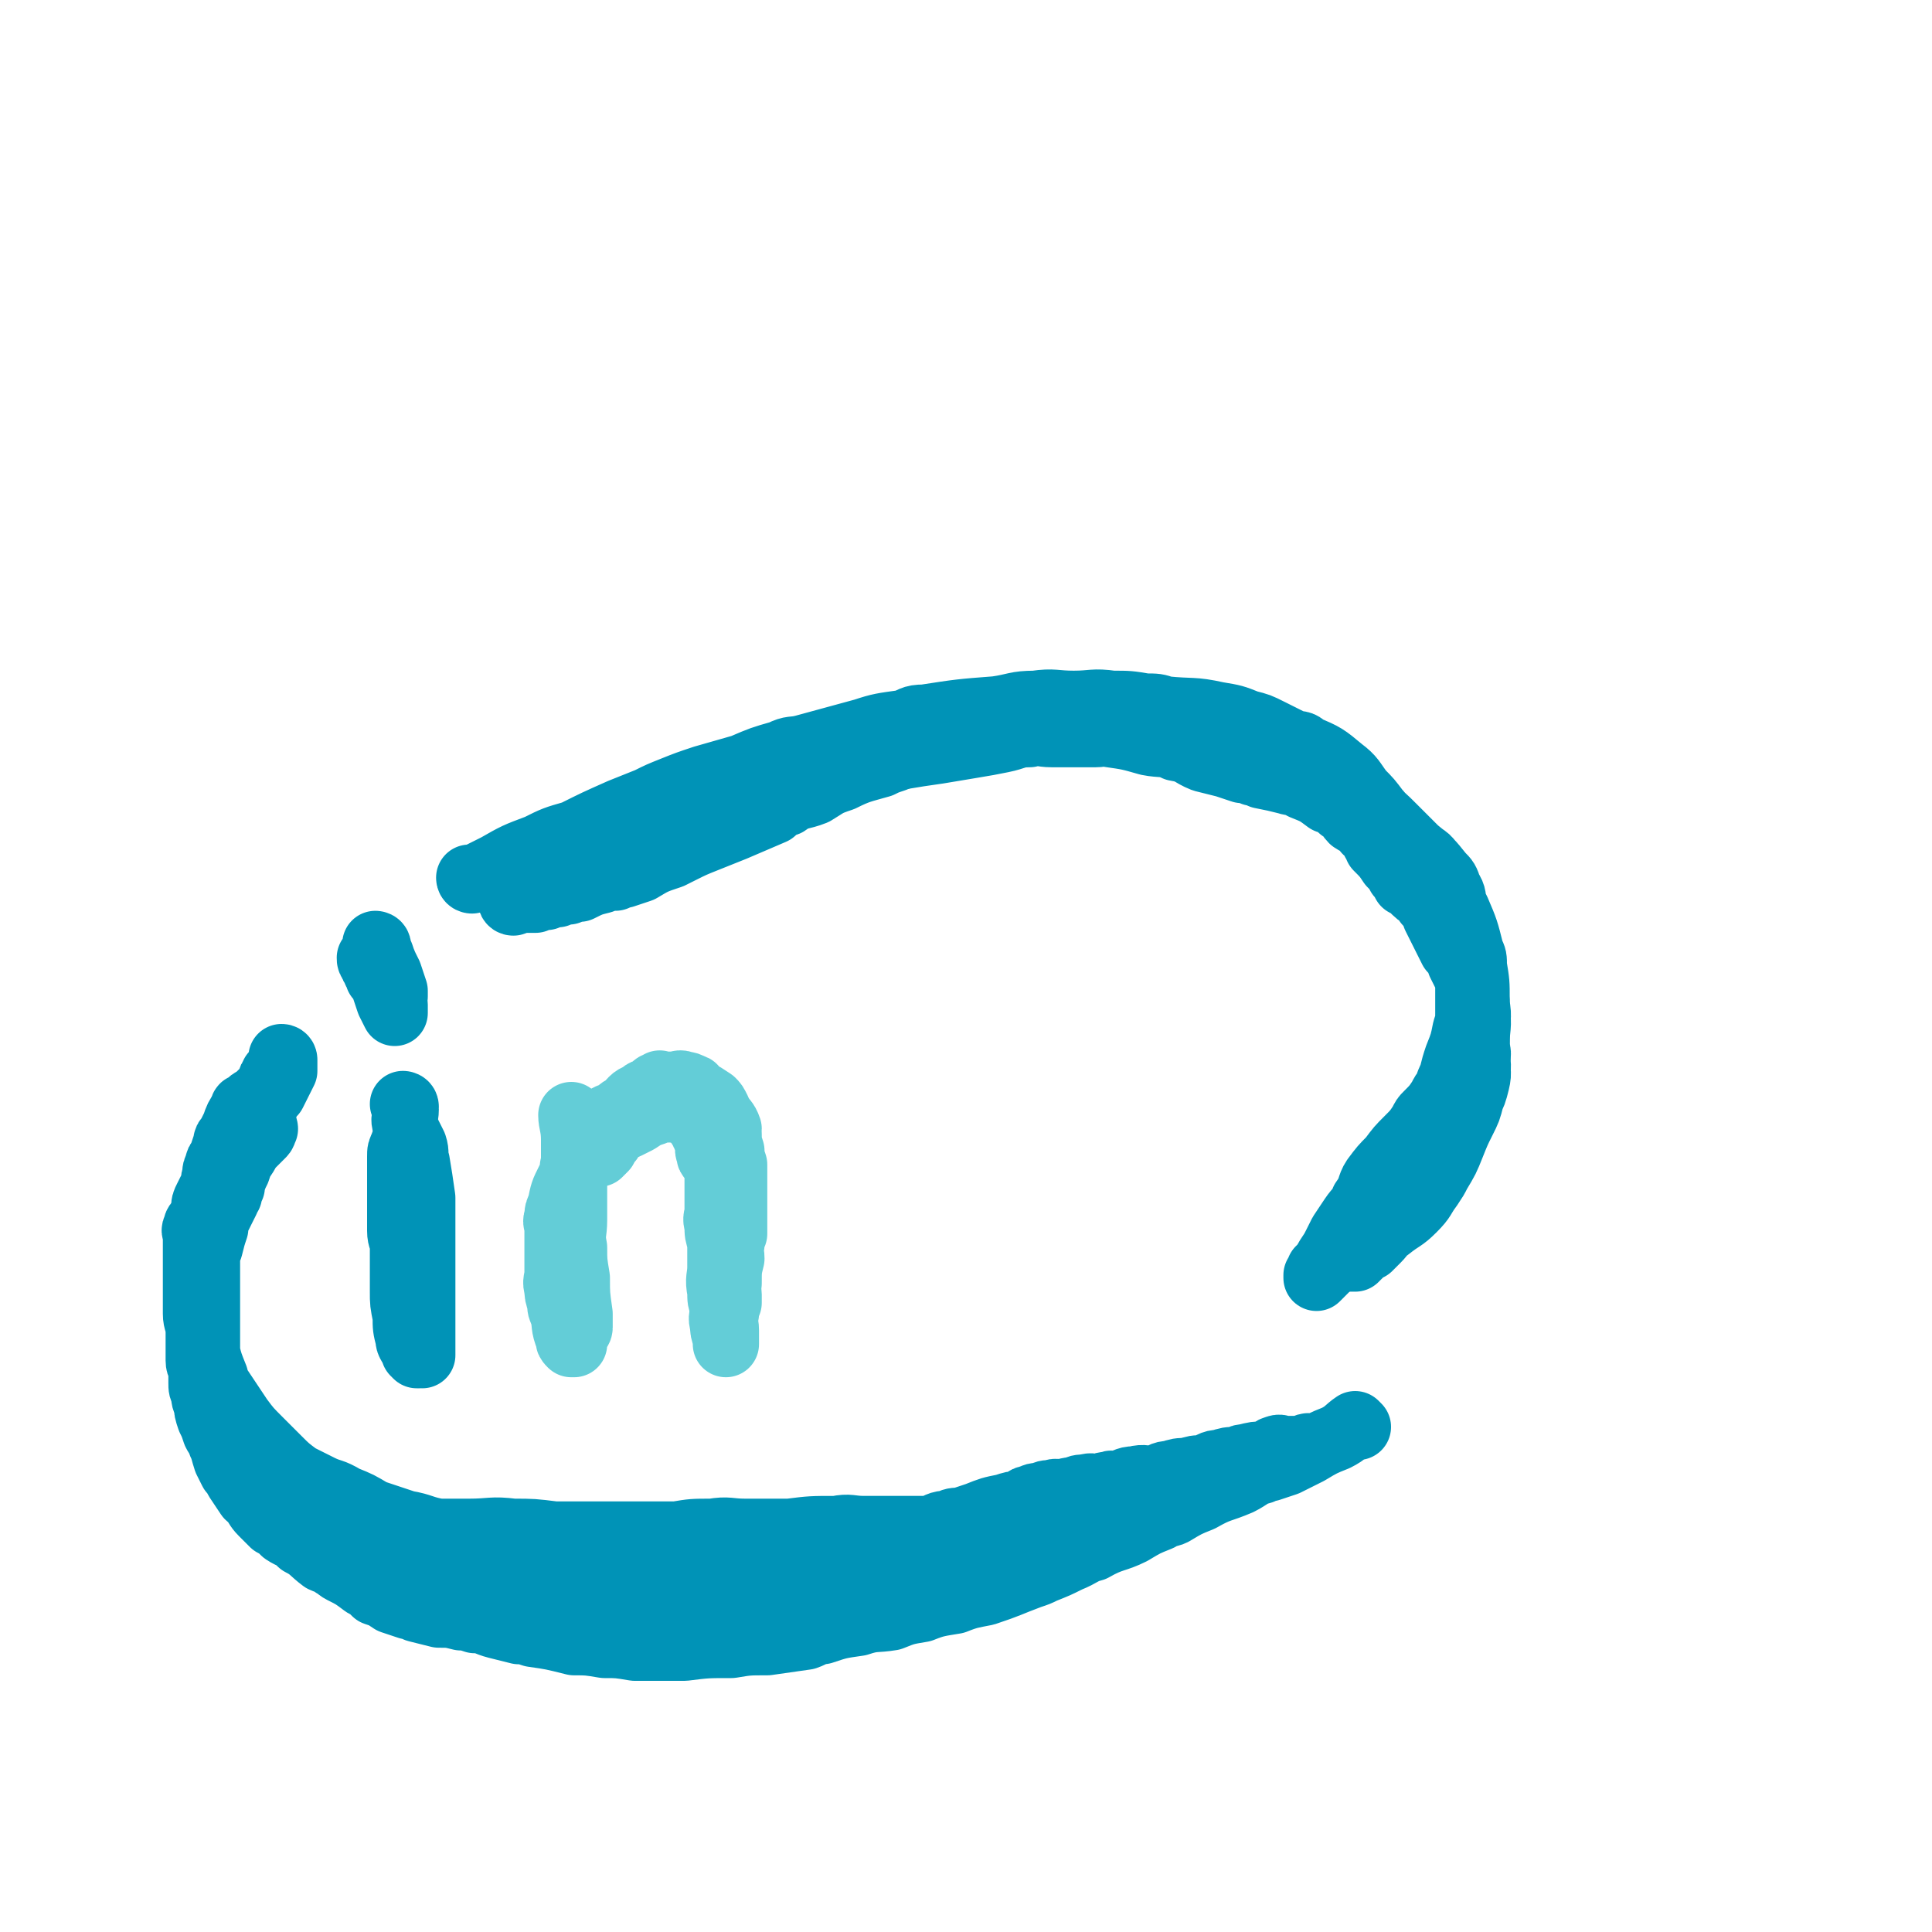 <svg viewBox='0 0 700 700' version='1.1' xmlns='http://www.w3.org/2000/svg' xmlns:xlink='http://www.w3.org/1999/xlink'><g fill='none' stroke='#0093B7' stroke-width='24' stroke-linecap='round' stroke-linejoin='round'><path d='M171,319c0,0 -1,-1 -1,-1 0,0 0,0 1,1 0,0 0,0 0,0 0,0 -1,-1 -1,-1 0,0 0,0 1,1 0,0 0,0 0,0 0,0 -1,0 -1,-1 0,0 1,0 2,0 4,-2 4,-2 8,-4 7,-4 7,-4 15,-7 6,-3 6,-3 13,-5 8,-4 8,-4 17,-8 5,-2 5,-2 10,-4 4,-2 4,-2 9,-4 5,-2 5,-2 11,-4 7,-2 7,-2 14,-4 7,-3 7,-3 14,-5 4,-2 4,-1 8,-2 11,-3 11,-3 22,-6 6,-2 7,-2 14,-3 4,-1 3,-2 8,-2 13,-2 13,-2 26,-3 7,-1 7,-2 14,-2 7,-1 7,0 14,0 7,0 7,-1 14,0 6,0 6,0 12,1 4,0 4,0 7,1 10,1 10,0 19,2 6,1 6,1 11,3 4,1 4,1 8,3 4,2 4,2 8,4 3,1 3,0 5,2 7,3 7,3 13,8 4,3 4,4 7,8 3,3 3,3 6,7 1,1 1,1 2,3 3,2 3,2 6,5 3,3 3,3 6,6 5,4 5,4 9,9 2,2 2,2 3,5 2,3 1,3 2,6 1,2 1,2 1,4 1,4 1,4 2,8 2,5 2,5 3,11 1,2 1,2 1,4 0,1 0,1 0,3 1,4 1,4 1,8 1,6 0,6 0,12 0,1 0,1 0,3 0,4 1,4 0,9 0,4 -1,4 -2,8 -1,4 -1,4 -3,8 -2,4 -2,4 -4,9 -2,5 -2,5 -5,10 -1,2 -1,2 -3,5 -3,4 -2,4 -6,8 -4,4 -4,3 -9,7 -2,1 -2,2 -4,4 -1,1 -1,1 -2,2 -2,1 -2,1 -4,3 -1,1 -1,1 -2,2 0,0 0,0 -1,0 0,0 -1,0 -1,0 1,-1 2,-1 3,-2 2,-1 2,-1 4,-2 1,-1 1,-1 2,-2 1,-1 1,-2 1,-2 3,-3 3,-3 5,-5 3,-3 4,-3 6,-6 6,-7 6,-7 10,-13 2,-2 1,-2 2,-4 3,-6 3,-6 6,-12 2,-4 2,-4 4,-8 2,-4 2,-4 3,-8 1,-4 0,-4 0,-7 0,-4 0,-4 0,-8 0,-3 0,-3 0,-6 0,-2 0,-2 0,-3 0,-3 0,-3 0,-6 0,-6 0,-6 -1,-12 0,-3 0,-3 -1,-5 -2,-8 -2,-8 -5,-15 -1,-2 -1,-2 -2,-4 -3,-6 -3,-7 -7,-12 -2,-4 -3,-3 -6,-6 -4,-4 -4,-4 -8,-8 -4,-4 -4,-4 -8,-7 -2,-2 -2,-2 -4,-3 -4,-4 -4,-4 -9,-7 -7,-5 -7,-5 -15,-9 -3,-2 -4,-2 -8,-3 -4,-2 -4,-2 -9,-3 -5,-2 -5,-1 -11,-2 -6,-1 -6,-2 -12,-2 -6,-1 -6,0 -12,0 -6,0 -6,0 -13,0 -5,0 -5,0 -11,0 -2,0 -2,0 -5,0 -5,0 -5,0 -11,0 -6,0 -6,0 -12,1 -6,1 -6,0 -13,2 -9,1 -9,1 -17,4 -6,1 -6,2 -11,4 -3,1 -3,1 -5,2 -7,2 -8,2 -14,5 -6,2 -5,2 -10,5 -5,2 -6,1 -10,4 -3,1 -3,1 -5,3 -7,3 -7,3 -14,6 -5,2 -5,2 -10,4 -5,2 -5,2 -9,4 -2,1 -2,1 -4,2 -6,2 -6,2 -11,5 -3,1 -3,1 -6,2 -2,0 -2,0 -3,1 -2,0 -2,-1 -3,0 -1,0 -1,0 -2,1 -4,1 -4,1 -8,3 -2,0 -2,0 -4,1 -2,0 -2,0 -4,1 -2,0 -2,0 -4,1 -2,0 -2,0 -4,1 -1,0 -1,0 -2,0 -1,0 -1,0 -2,0 0,0 0,0 0,0 0,0 -1,-1 -1,-1 0,0 0,0 1,1 '/><path d='M186,327c0,0 -1,-1 -1,-1 0,0 0,0 1,1 0,0 0,0 0,0 0,0 -1,-1 -1,-1 0,0 0,1 1,1 5,-2 5,-3 10,-5 8,-4 8,-5 17,-8 7,-4 7,-3 15,-6 9,-4 9,-4 18,-7 3,-2 3,-2 6,-3 6,-3 6,-4 13,-6 9,-4 10,-4 20,-7 7,-3 7,-2 14,-4 7,-2 7,-3 14,-4 6,-2 7,-2 14,-3 6,-1 6,-1 13,-2 6,-1 6,-1 12,-2 6,-1 6,-1 11,-2 5,-1 5,-2 10,-2 4,-1 4,0 8,0 4,0 4,0 8,0 4,0 4,0 8,0 3,0 3,-1 5,0 7,1 7,1 14,3 5,1 6,0 10,2 6,1 5,2 10,4 4,1 4,1 8,2 3,1 3,1 6,2 2,0 2,0 4,1 2,0 2,0 3,1 5,1 5,1 9,2 3,1 3,0 6,2 5,2 5,2 9,5 3,1 3,1 5,3 3,1 2,2 4,4 3,2 3,1 5,4 2,1 2,2 3,4 1,1 1,1 1,2 3,3 3,3 5,6 2,2 2,2 3,4 1,1 1,1 2,3 2,1 2,1 4,3 2,2 3,1 4,4 2,2 2,2 3,5 1,2 1,2 2,4 1,2 1,2 2,4 1,2 1,2 2,4 2,2 2,2 3,5 1,2 1,2 2,4 1,2 1,2 2,4 1,1 1,1 1,2 0,1 0,1 0,2 1,1 1,1 1,3 1,5 0,5 0,10 0,2 0,2 0,5 0,2 1,2 0,5 0,3 -1,3 -2,6 -1,2 -1,2 -2,5 -1,1 -1,1 -2,3 -4,5 -3,5 -8,11 -2,3 -3,3 -6,6 -2,2 -2,2 -4,5 -2,2 -2,2 -4,4 -2,2 -2,2 -4,5 -1,1 -1,1 -2,3 -2,4 -2,4 -5,8 -1,2 -1,2 -3,5 -1,2 -1,2 -3,4 -1,1 -1,1 -2,3 -1,1 0,1 -2,3 -1,1 -1,1 -3,2 0,0 0,0 -1,1 -1,1 -1,1 -3,3 -1,1 -1,1 -2,2 0,0 0,-1 0,-1 1,-1 1,-1 1,-2 2,-2 2,-2 3,-4 2,-3 2,-3 3,-5 1,-2 1,-2 2,-4 2,-3 2,-3 4,-6 2,-3 3,-3 4,-6 3,-4 2,-5 4,-8 3,-4 3,-4 6,-7 3,-4 3,-4 6,-7 3,-3 3,-3 5,-6 1,-2 1,-2 2,-3 3,-3 3,-3 5,-6 1,-2 1,-2 2,-3 1,-3 1,-3 2,-5 1,-4 1,-4 2,-7 2,-5 2,-5 3,-10 1,-3 1,-3 1,-6 0,-3 0,-3 0,-5 0,-2 0,-2 0,-4 0,-3 0,-3 0,-5 0,-1 0,-1 0,-2 0,-2 0,-2 0,-4 0,-3 0,-3 -1,-6 -1,-5 -1,-5 -3,-9 -1,-2 -1,-2 -2,-4 -1,-3 0,-3 -2,-5 -1,-3 -2,-3 -4,-6 -1,-2 -1,-2 -2,-3 -3,-3 -3,-4 -6,-6 -1,-1 -1,-1 -2,-1 -2,-2 -2,-2 -5,-3 -3,-2 -3,-2 -7,-4 -2,-2 -2,-2 -4,-4 -2,-2 -2,-2 -5,-4 -1,-1 -1,-1 -3,-2 '/><path d='M492,517c0,0 -1,-1 -1,-1 0,0 0,0 0,1 0,0 0,0 0,0 1,0 0,-1 0,-1 0,0 0,0 0,1 0,0 0,0 0,0 1,0 0,-1 0,-1 -3,2 -3,3 -7,5 -5,2 -5,2 -10,5 -4,2 -4,2 -8,4 -3,1 -3,1 -6,2 -1,0 -1,0 -3,1 -4,1 -4,2 -8,4 -7,3 -7,2 -14,6 -5,2 -5,2 -10,5 -2,1 -2,0 -5,2 -5,2 -5,2 -10,5 -6,3 -7,2 -14,6 -4,1 -4,2 -9,4 -4,2 -4,2 -9,4 -2,1 -2,1 -5,2 -8,3 -7,3 -16,6 -5,1 -6,1 -11,3 -6,1 -7,1 -12,3 -6,1 -6,1 -11,3 -6,1 -6,0 -12,2 -7,1 -7,1 -13,3 -3,0 -3,1 -6,2 -7,1 -7,1 -14,2 -7,0 -7,0 -13,1 -9,0 -9,0 -17,1 -3,0 -3,0 -6,0 -6,0 -6,0 -12,0 -6,-1 -6,-1 -11,-1 -6,-1 -6,-1 -11,-1 -8,-2 -8,-2 -15,-3 -3,-1 -3,-1 -5,-1 -4,-1 -4,-1 -8,-2 -4,-1 -4,-2 -8,-2 -3,-1 -3,-1 -5,-1 -4,-1 -4,-1 -8,-1 -4,-1 -4,-1 -8,-2 -2,-1 -2,-1 -3,-1 -3,-1 -3,-1 -6,-2 -3,-2 -3,-2 -6,-3 -2,-2 -2,-2 -4,-3 -4,-3 -4,-3 -8,-5 -2,-1 -2,-2 -3,-2 -2,-2 -2,-1 -4,-2 -4,-3 -4,-4 -8,-6 -3,-3 -3,-2 -6,-4 -2,-2 -2,-2 -4,-3 -1,-1 -1,-1 -2,-2 -1,-1 -1,-1 -2,-2 -2,-2 -2,-3 -3,-4 -1,-2 -1,-1 -2,-2 -2,-3 -2,-3 -4,-6 -1,-2 -1,-2 -2,-3 -1,-2 -1,-2 -2,-4 -1,-3 -1,-4 -2,-6 -1,-3 -1,-2 -2,-4 -1,-3 -1,-3 -2,-5 -1,-3 -1,-3 -1,-5 -1,-2 -1,-2 -1,-4 -1,-2 -1,-2 -1,-4 0,-2 0,-2 0,-4 0,-2 -1,-2 -1,-4 0,-1 0,-1 0,-2 0,-2 0,-2 0,-4 0,-2 0,-2 0,-4 0,-4 -1,-4 -1,-7 0,-3 0,-3 0,-6 0,-2 0,-2 0,-4 0,-2 0,-2 0,-3 0,-2 0,-2 0,-3 0,-2 0,-2 0,-4 0,-2 0,-2 0,-4 0,-2 0,-2 0,-4 0,-2 -1,-2 0,-3 0,-2 1,-2 2,-3 1,-2 0,-2 1,-4 0,-2 0,-2 1,-4 1,-2 1,-2 2,-4 1,-2 0,-2 1,-4 0,-2 0,-2 1,-4 0,-1 0,-1 1,-2 1,-3 1,-3 2,-6 0,-1 0,-1 1,-2 1,-2 1,-2 2,-4 1,-3 1,-3 3,-6 0,-1 0,-1 1,-1 2,-2 2,-2 4,-3 1,-1 1,-1 2,-2 1,-1 1,-1 2,-2 1,-1 0,-1 1,-2 0,-1 0,-1 1,-2 0,-1 0,-1 1,-1 0,-1 0,-1 1,-1 1,-1 1,-1 2,-2 0,-1 0,-1 0,-2 0,0 0,0 0,0 0,0 0,-1 -1,-1 0,0 1,0 1,1 0,0 0,0 0,0 0,1 0,1 0,2 0,0 0,0 0,1 0,0 0,0 0,1 -1,2 -1,2 -2,4 -1,2 -1,2 -2,4 -2,2 -2,2 -3,5 -1,2 -1,2 -2,4 -1,2 -2,2 -3,4 -1,1 -1,1 -1,2 -2,4 -2,4 -3,8 -1,2 0,2 -1,5 -1,2 -1,2 -2,5 -1,2 -1,2 -2,5 -1,2 -1,2 -2,5 -1,2 -1,2 -2,4 0,1 0,1 0,2 -1,3 -1,3 -2,7 -1,2 -1,2 -1,5 0,1 0,1 0,3 0,2 0,2 0,4 0,2 0,2 0,4 0,4 0,4 0,8 0,2 0,2 0,5 0,3 0,3 0,6 0,1 0,1 0,3 1,4 1,4 3,9 0,1 0,1 1,3 4,6 4,6 8,12 3,4 3,4 7,8 3,3 3,3 7,7 3,3 3,3 7,6 4,2 4,2 8,4 4,2 4,1 9,4 5,2 5,2 10,5 6,2 6,2 12,4 6,1 6,2 12,3 5,0 5,0 11,0 8,0 8,-1 16,0 7,0 7,0 15,1 7,0 7,0 15,0 7,0 7,0 15,0 7,0 7,0 14,0 6,-1 6,-1 13,-1 6,-1 6,0 12,0 5,0 5,0 11,0 2,0 2,0 5,0 8,-1 8,-1 17,-1 5,-1 5,0 10,0 2,0 2,0 5,0 6,0 6,0 12,0 3,0 3,0 7,0 3,-1 3,-2 7,-2 1,-1 2,-1 4,-1 3,-1 3,-1 6,-2 5,-2 5,-2 10,-3 3,-1 3,-1 5,-1 3,-1 2,-2 4,-2 2,-1 2,-1 4,-1 2,-1 2,-1 4,-1 2,-1 2,0 4,0 2,-1 2,-1 4,-1 2,-1 2,-1 4,-1 3,-1 3,0 5,0 2,-1 2,-1 4,-1 1,-1 1,0 2,0 4,-1 4,-2 7,-2 4,-1 4,0 7,0 3,-1 3,-2 6,-2 3,-1 3,-1 6,-1 3,-1 3,-1 6,-1 3,-1 3,-2 6,-2 3,-1 3,-1 6,-1 2,-1 2,-1 3,-1 4,-1 4,-1 7,-1 1,-1 1,0 1,0 2,-1 2,-2 3,-2 2,-1 2,0 3,0 2,0 2,0 4,0 2,0 2,0 3,0 1,0 1,0 2,0 0,0 0,0 0,0 1,0 0,-1 0,-1 -1,0 -1,1 -2,2 -2,1 -2,1 -4,2 -1,0 -1,0 -3,1 -4,1 -4,1 -8,3 -2,1 -2,1 -5,2 -3,1 -3,1 -6,2 -4,1 -4,0 -8,2 -5,1 -5,1 -10,3 -5,1 -5,1 -10,2 -2,0 -2,0 -5,1 -8,2 -8,2 -16,5 -3,1 -3,1 -6,2 -8,2 -8,2 -17,5 -5,1 -4,2 -10,4 -5,1 -5,1 -12,3 -5,1 -6,0 -11,2 -5,0 -6,0 -10,2 -7,1 -6,2 -12,4 -6,1 -6,0 -11,2 -5,0 -5,1 -10,2 -5,0 -5,0 -9,0 -2,0 -2,-1 -4,0 -8,0 -8,0 -16,1 -4,0 -4,0 -8,0 -4,0 -4,-1 -8,0 -4,0 -4,0 -8,1 -3,0 -3,0 -5,0 -7,0 -7,0 -13,0 -5,0 -5,0 -9,0 -4,0 -4,0 -8,0 -5,0 -5,0 -10,0 -5,0 -5,0 -9,0 -5,-1 -5,-1 -9,-1 -5,-1 -5,-1 -9,-1 -5,-1 -5,-1 -9,-1 -4,-1 -4,-1 -7,-2 -3,-1 -3,-1 -6,-2 -3,-1 -3,-1 -6,-2 -3,-1 -3,-1 -6,-2 -3,-1 -3,-2 -6,-2 -4,-2 -4,-1 -7,-2 -4,-2 -4,-2 -7,-3 -3,-2 -3,-2 -6,-3 -3,-2 -3,-3 -6,-4 -3,-2 -3,-2 -5,-3 -2,-2 -2,-2 -4,-4 -2,-2 -2,-2 -4,-4 -2,-3 -2,-3 -4,-6 -2,-3 -2,-3 -3,-6 -2,-4 -2,-4 -3,-8 -1,-4 -1,-4 -2,-7 -1,-3 -1,-3 -2,-6 -1,-3 -1,-3 -2,-6 -1,-3 -1,-3 -2,-6 -1,-3 -2,-3 -2,-6 -1,-3 0,-3 0,-6 0,-2 0,-2 0,-3 0,-2 0,-2 0,-4 0,-3 0,-3 0,-6 0,-3 0,-3 0,-6 0,-3 0,-3 0,-5 0,-1 0,-1 0,-2 0,-4 0,-4 1,-7 0,-3 1,-2 2,-4 1,-2 0,-2 1,-4 1,-2 1,-2 2,-4 1,-2 1,-2 2,-4 0,-1 0,-1 1,-2 0,-2 0,-2 1,-3 0,-2 0,-2 1,-4 0,-1 0,-1 1,-2 1,-3 1,-3 3,-6 1,-2 1,-2 2,-3 1,-1 1,-1 2,-2 1,-1 1,-1 2,-2 1,-1 0,-1 1,-2 0,0 0,0 0,0 0,0 0,-1 -1,-1 0,0 1,0 1,1 0,0 0,0 0,0 '/><path d='M147,401c0,0 -1,-1 -1,-1 0,0 1,0 1,1 0,0 0,0 0,0 0,0 -1,-1 -1,-1 0,0 1,1 1,2 0,3 -1,3 0,6 0,5 1,5 2,10 0,4 0,4 1,9 0,3 0,3 0,6 0,3 1,3 1,6 0,3 0,3 0,6 0,3 1,3 1,7 0,3 0,3 0,7 0,3 0,3 0,7 0,3 0,3 0,7 0,2 0,2 0,5 0,1 0,1 0,2 0,1 0,1 0,3 0,1 0,1 0,3 0,2 0,2 0,4 0,0 0,0 0,1 0,0 -1,0 -1,0 -1,-1 -1,-1 -1,-1 -1,-3 -2,-3 -2,-5 -1,-4 -1,-4 -1,-8 -1,-5 -1,-5 -1,-9 0,-4 0,-4 0,-8 0,-4 0,-4 0,-8 0,-3 -1,-3 -1,-6 0,-1 0,-1 0,-2 0,-4 0,-4 0,-7 0,-2 0,-2 0,-3 0,-3 0,-3 0,-6 0,-4 0,-4 0,-7 0,-1 0,-1 0,-2 0,-2 0,-2 1,-4 0,-1 1,-1 1,-2 0,-1 0,-1 0,-2 0,-1 0,-1 0,-1 0,0 0,0 1,1 1,2 1,2 2,4 1,3 0,3 1,6 1,6 1,6 2,13 0,4 0,4 0,9 0,4 0,4 0,8 0,2 0,2 0,4 0,6 0,6 0,13 0,4 0,4 0,8 0,1 0,1 0,3 0,3 0,3 0,6 0,0 0,0 0,1 0,1 0,1 0,3 0,1 0,1 0,2 0,0 -1,-1 -1,-1 -1,-1 -1,-1 -1,-1 '/><path d='M137,343c0,0 -1,-1 -1,-1 0,0 1,0 1,1 0,0 0,0 0,0 0,0 -1,-1 -1,-1 0,0 1,0 1,1 0,0 0,0 0,0 0,0 -1,-1 -1,-1 0,1 1,2 2,4 1,3 1,3 3,7 1,3 1,3 2,6 0,0 0,0 0,1 0,0 0,0 0,1 0,0 0,0 0,0 -1,-2 -1,-2 -2,-3 -1,-2 -1,-2 -2,-3 -1,-1 -1,-1 -2,-2 -1,-1 -1,-1 -1,-2 -1,-1 -1,-1 -1,-2 -1,-1 -1,-1 -1,-2 0,0 0,0 0,0 0,1 0,1 1,2 1,3 1,3 3,6 1,1 1,1 2,2 0,1 0,1 1,2 0,0 0,1 0,1 0,0 0,-1 0,-1 0,-1 0,-1 0,-1 -1,-2 -1,-2 -1,-3 0,-1 0,-1 0,-2 0,-1 -1,-1 -1,-2 0,-1 0,-3 0,-2 0,0 0,1 1,3 1,3 1,3 2,6 0,2 -1,2 0,4 0,1 1,1 1,2 0,1 0,1 0,2 0,0 0,1 0,1 -1,-2 -1,-2 -2,-4 -1,-3 -1,-3 -2,-6 -1,-2 -1,-2 -2,-3 '/></g>
<g fill='none' stroke='#63CDD7' stroke-width='24' stroke-linecap='round' stroke-linejoin='round'><path d='M208,405c0,0 -1,-1 -1,-1 0,0 0,0 1,1 0,0 0,0 0,0 0,0 -1,-1 -1,-1 0,0 0,0 1,1 0,0 0,0 0,0 0,0 -1,-1 -1,-1 0,3 1,4 1,9 0,9 0,9 0,19 0,5 0,5 0,10 0,5 -1,5 0,10 0,5 0,5 1,11 0,6 0,6 1,13 0,2 0,2 0,5 0,1 -1,1 -1,2 -1,2 -1,2 -1,4 0,0 0,0 0,0 -1,0 -1,0 -1,0 -1,-1 -1,-1 -1,-2 -2,-5 -1,-5 -2,-9 -1,-2 -1,-2 -1,-4 -1,-3 -1,-3 -1,-5 -1,-3 0,-3 0,-6 0,-3 0,-3 0,-5 0,-5 0,-5 0,-9 0,-1 0,-1 0,-2 0,-2 -1,-2 0,-4 0,-2 0,-2 1,-4 1,-5 1,-5 3,-9 1,-2 1,-2 2,-4 0,-1 -1,-1 0,-2 0,-2 1,-2 2,-4 1,-2 0,-3 2,-4 2,-4 2,-4 6,-7 2,-3 3,-2 6,-4 1,-1 1,-1 3,-2 2,-2 2,-3 5,-4 2,-2 2,-1 4,-2 1,-1 1,-2 3,-2 0,-1 0,0 1,0 1,0 1,0 2,0 1,0 1,0 2,0 2,0 2,-1 4,0 1,0 1,0 3,1 1,0 0,1 2,2 2,1 2,1 5,3 1,1 1,1 2,3 0,1 0,1 1,2 1,2 2,2 3,5 0,1 -1,1 0,2 0,3 0,3 1,6 0,2 0,2 1,5 0,2 0,2 0,5 0,1 0,1 0,2 0,2 0,2 0,4 0,3 0,3 0,7 0,2 0,2 0,4 0,1 0,1 0,3 -1,2 -1,2 -1,4 -1,2 0,2 0,5 -1,4 -1,4 -1,9 -1,2 0,2 0,4 0,1 0,1 0,3 -1,2 -1,2 -1,4 -1,3 0,3 0,6 0,1 0,1 0,2 0,1 0,1 0,2 0,0 0,1 0,1 0,-1 0,-1 0,-2 -1,-3 -1,-3 -1,-5 -1,-3 0,-3 0,-6 -1,-3 -1,-3 -1,-6 -1,-5 0,-5 0,-9 0,-2 0,-2 0,-4 0,-3 0,-3 0,-5 -1,-3 -1,-3 -1,-6 -1,-3 0,-3 0,-5 0,-1 0,-1 0,-2 0,-4 0,-4 0,-7 0,-3 0,-3 0,-5 0,-1 0,-1 0,-2 -1,-2 -1,-2 -2,-3 -1,-1 -1,-1 -1,-2 -1,-2 0,-2 0,-3 -1,-2 -1,-2 -1,-3 -1,-1 -1,-1 -1,-2 -1,-1 -1,-1 -1,-2 -1,-1 -1,-1 -2,-2 -1,-1 -1,-2 -2,-2 -1,-1 -1,-1 -2,-1 -1,-1 -1,-1 -1,-1 -1,-1 -1,0 -2,0 -1,0 -1,0 -2,0 -1,0 -1,-1 -2,0 -2,0 -2,0 -4,1 -3,1 -3,1 -6,3 -2,1 -2,1 -4,2 -2,1 -3,0 -4,2 -2,1 -1,1 -2,3 -1,1 -1,1 -2,3 -1,1 -1,1 -2,2 -1,0 -1,0 -2,0 0,0 0,0 0,0 0,0 -1,-1 -1,-1 '/></g>
</svg>